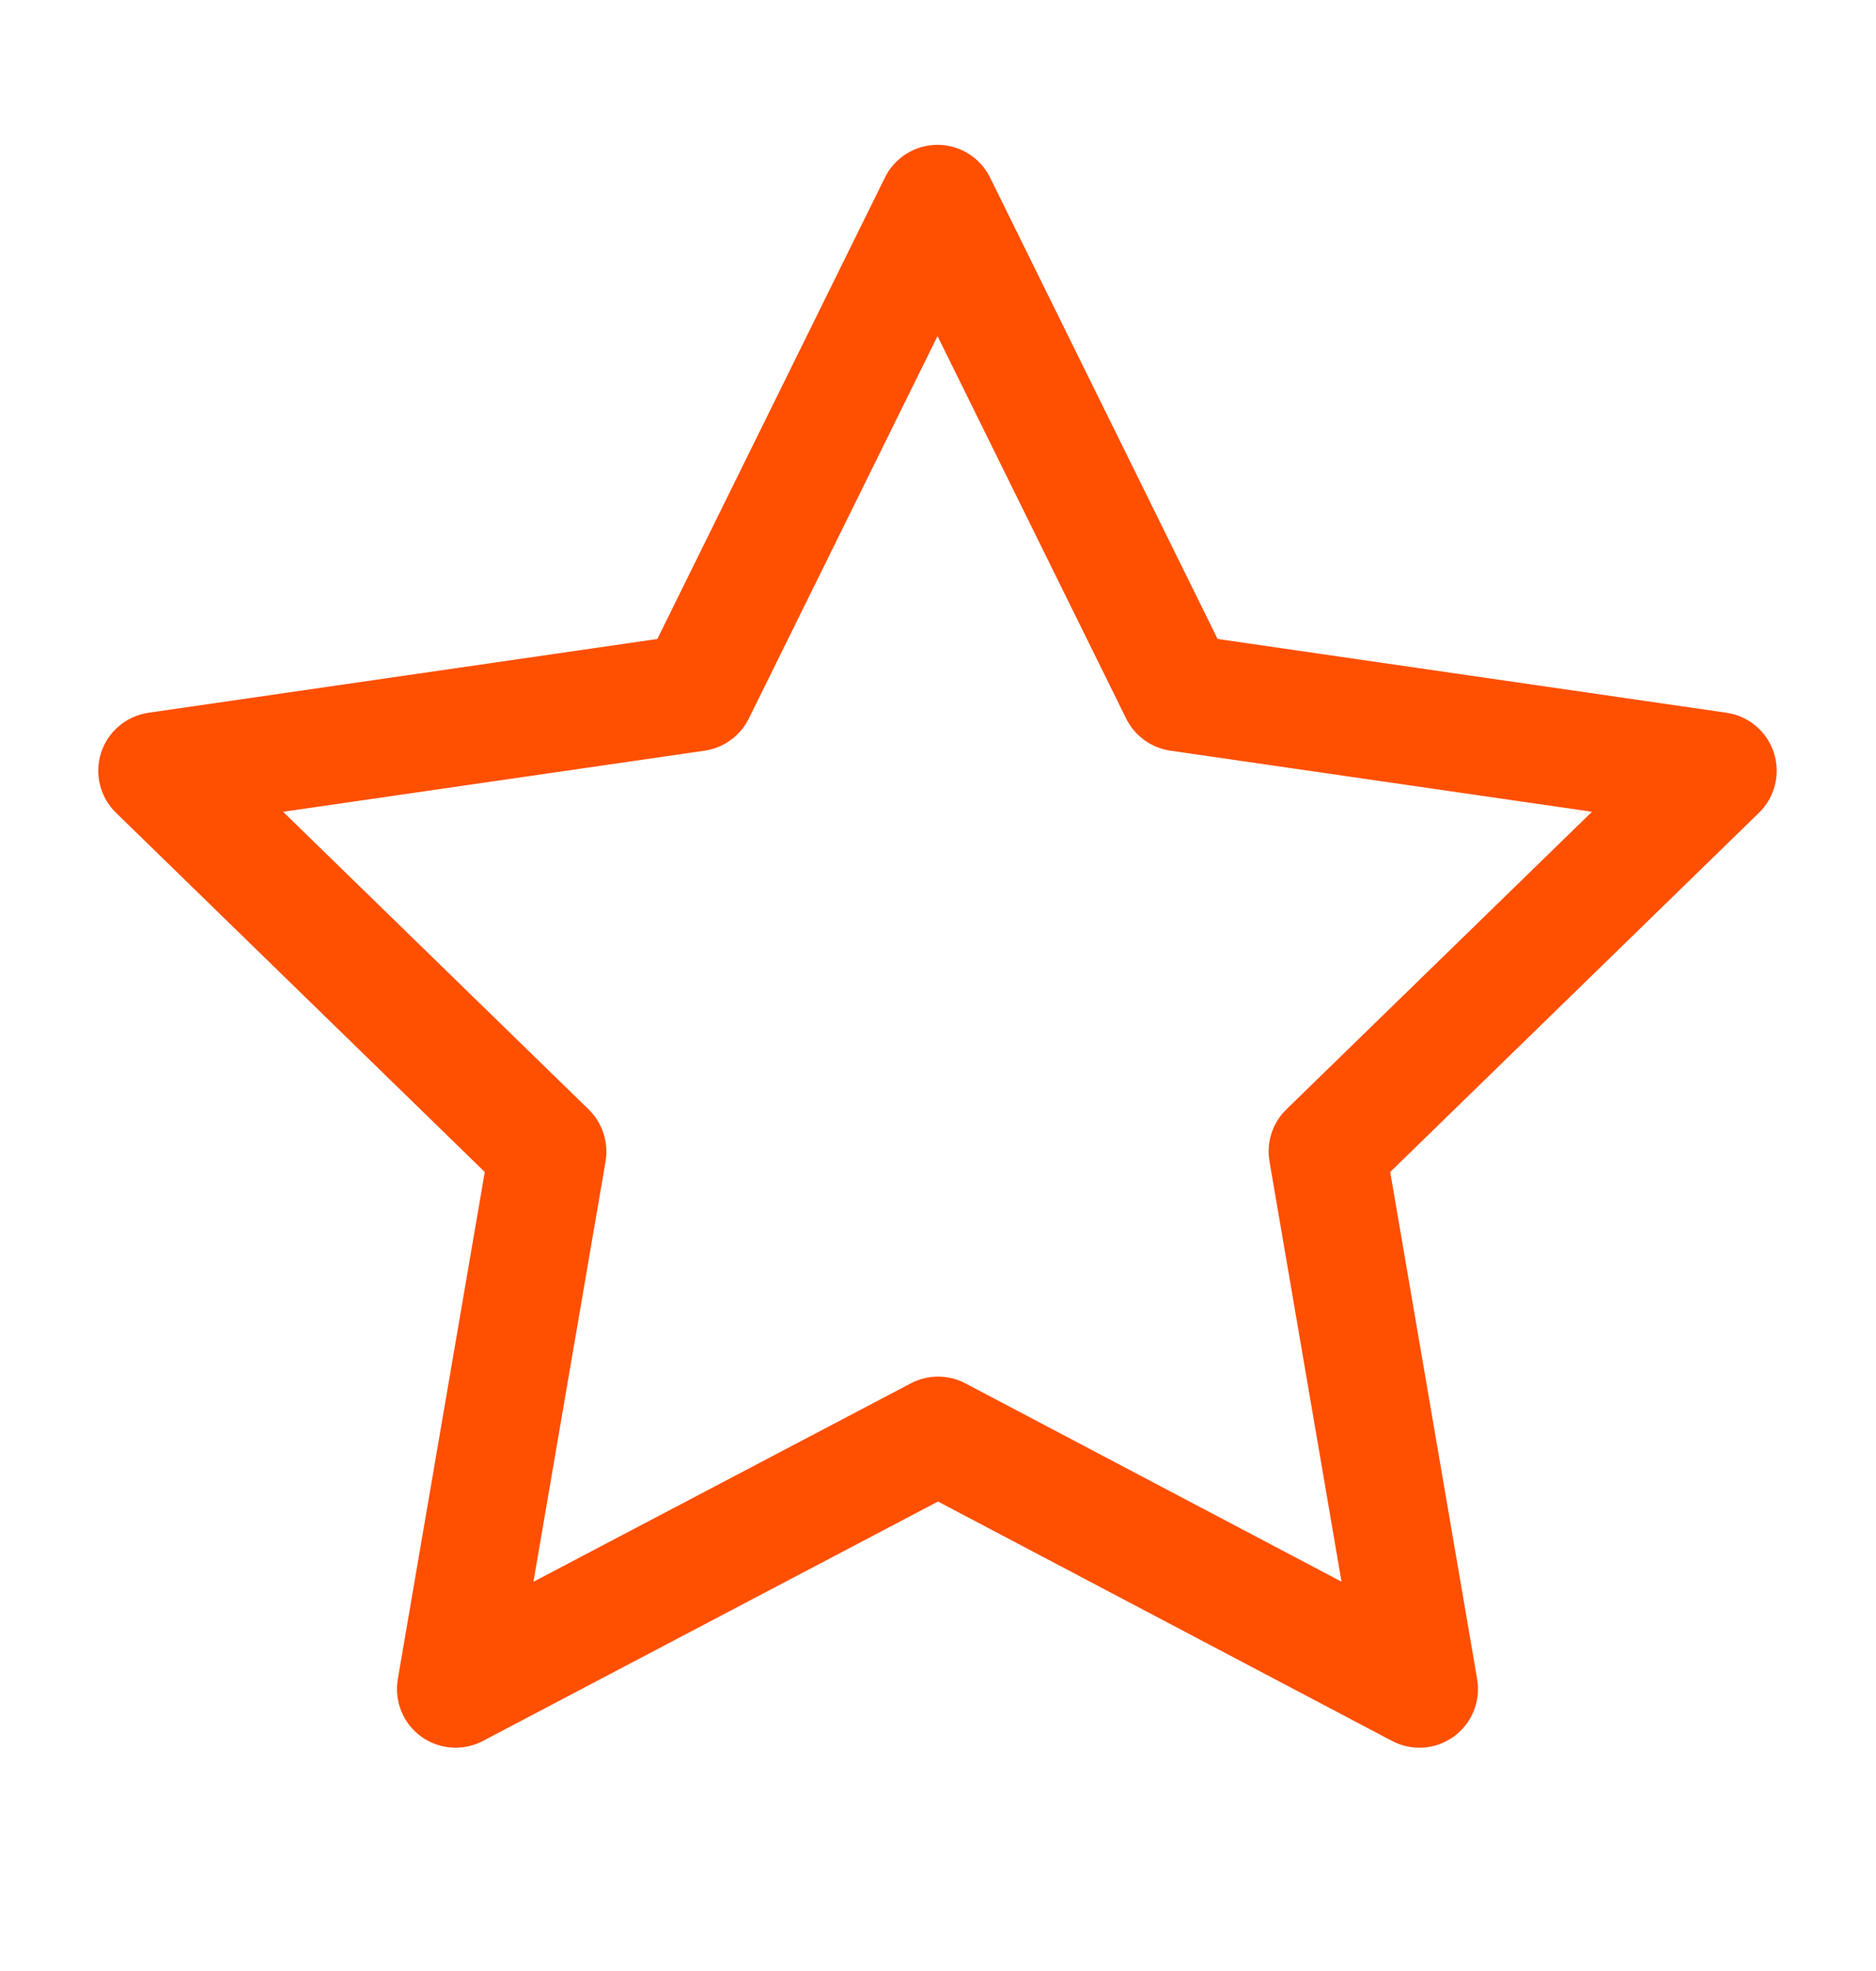 <svg width="20" height="21" viewBox="0 0 20 21" fill="none" xmlns="http://www.w3.org/2000/svg">
<path fill-rule="evenodd" clip-rule="evenodd" d="M9.995 1.543C10.232 1.543 10.45 1.678 10.555 1.892L12.981 6.808L18.406 7.594C18.641 7.628 18.837 7.793 18.911 8.019C18.984 8.246 18.923 8.494 18.752 8.66L14.821 12.487L15.748 17.89C15.788 18.125 15.692 18.362 15.499 18.502C15.306 18.642 15.051 18.66 14.841 18.549L10 15.998L5.148 18.549C4.937 18.66 4.682 18.641 4.49 18.502C4.297 18.362 4.201 18.125 4.241 17.89L5.168 12.487L1.237 8.66C1.066 8.494 1.005 8.246 1.078 8.019C1.152 7.793 1.348 7.628 1.583 7.594L7.008 6.808L9.434 1.892C9.539 1.678 9.757 1.543 9.995 1.543ZM9.995 3.581L7.983 7.656C7.892 7.84 7.716 7.968 7.513 7.998L3.018 8.649L6.275 11.82C6.423 11.964 6.49 12.171 6.456 12.374L5.687 16.853L9.71 14.739C9.892 14.643 10.11 14.643 10.292 14.739L14.302 16.852L13.534 12.374C13.499 12.171 13.566 11.964 13.714 11.82L16.972 8.649L12.477 7.998C12.273 7.968 12.097 7.84 12.006 7.656L9.995 3.581Z" fill="#FF4F00"/>
</svg>

